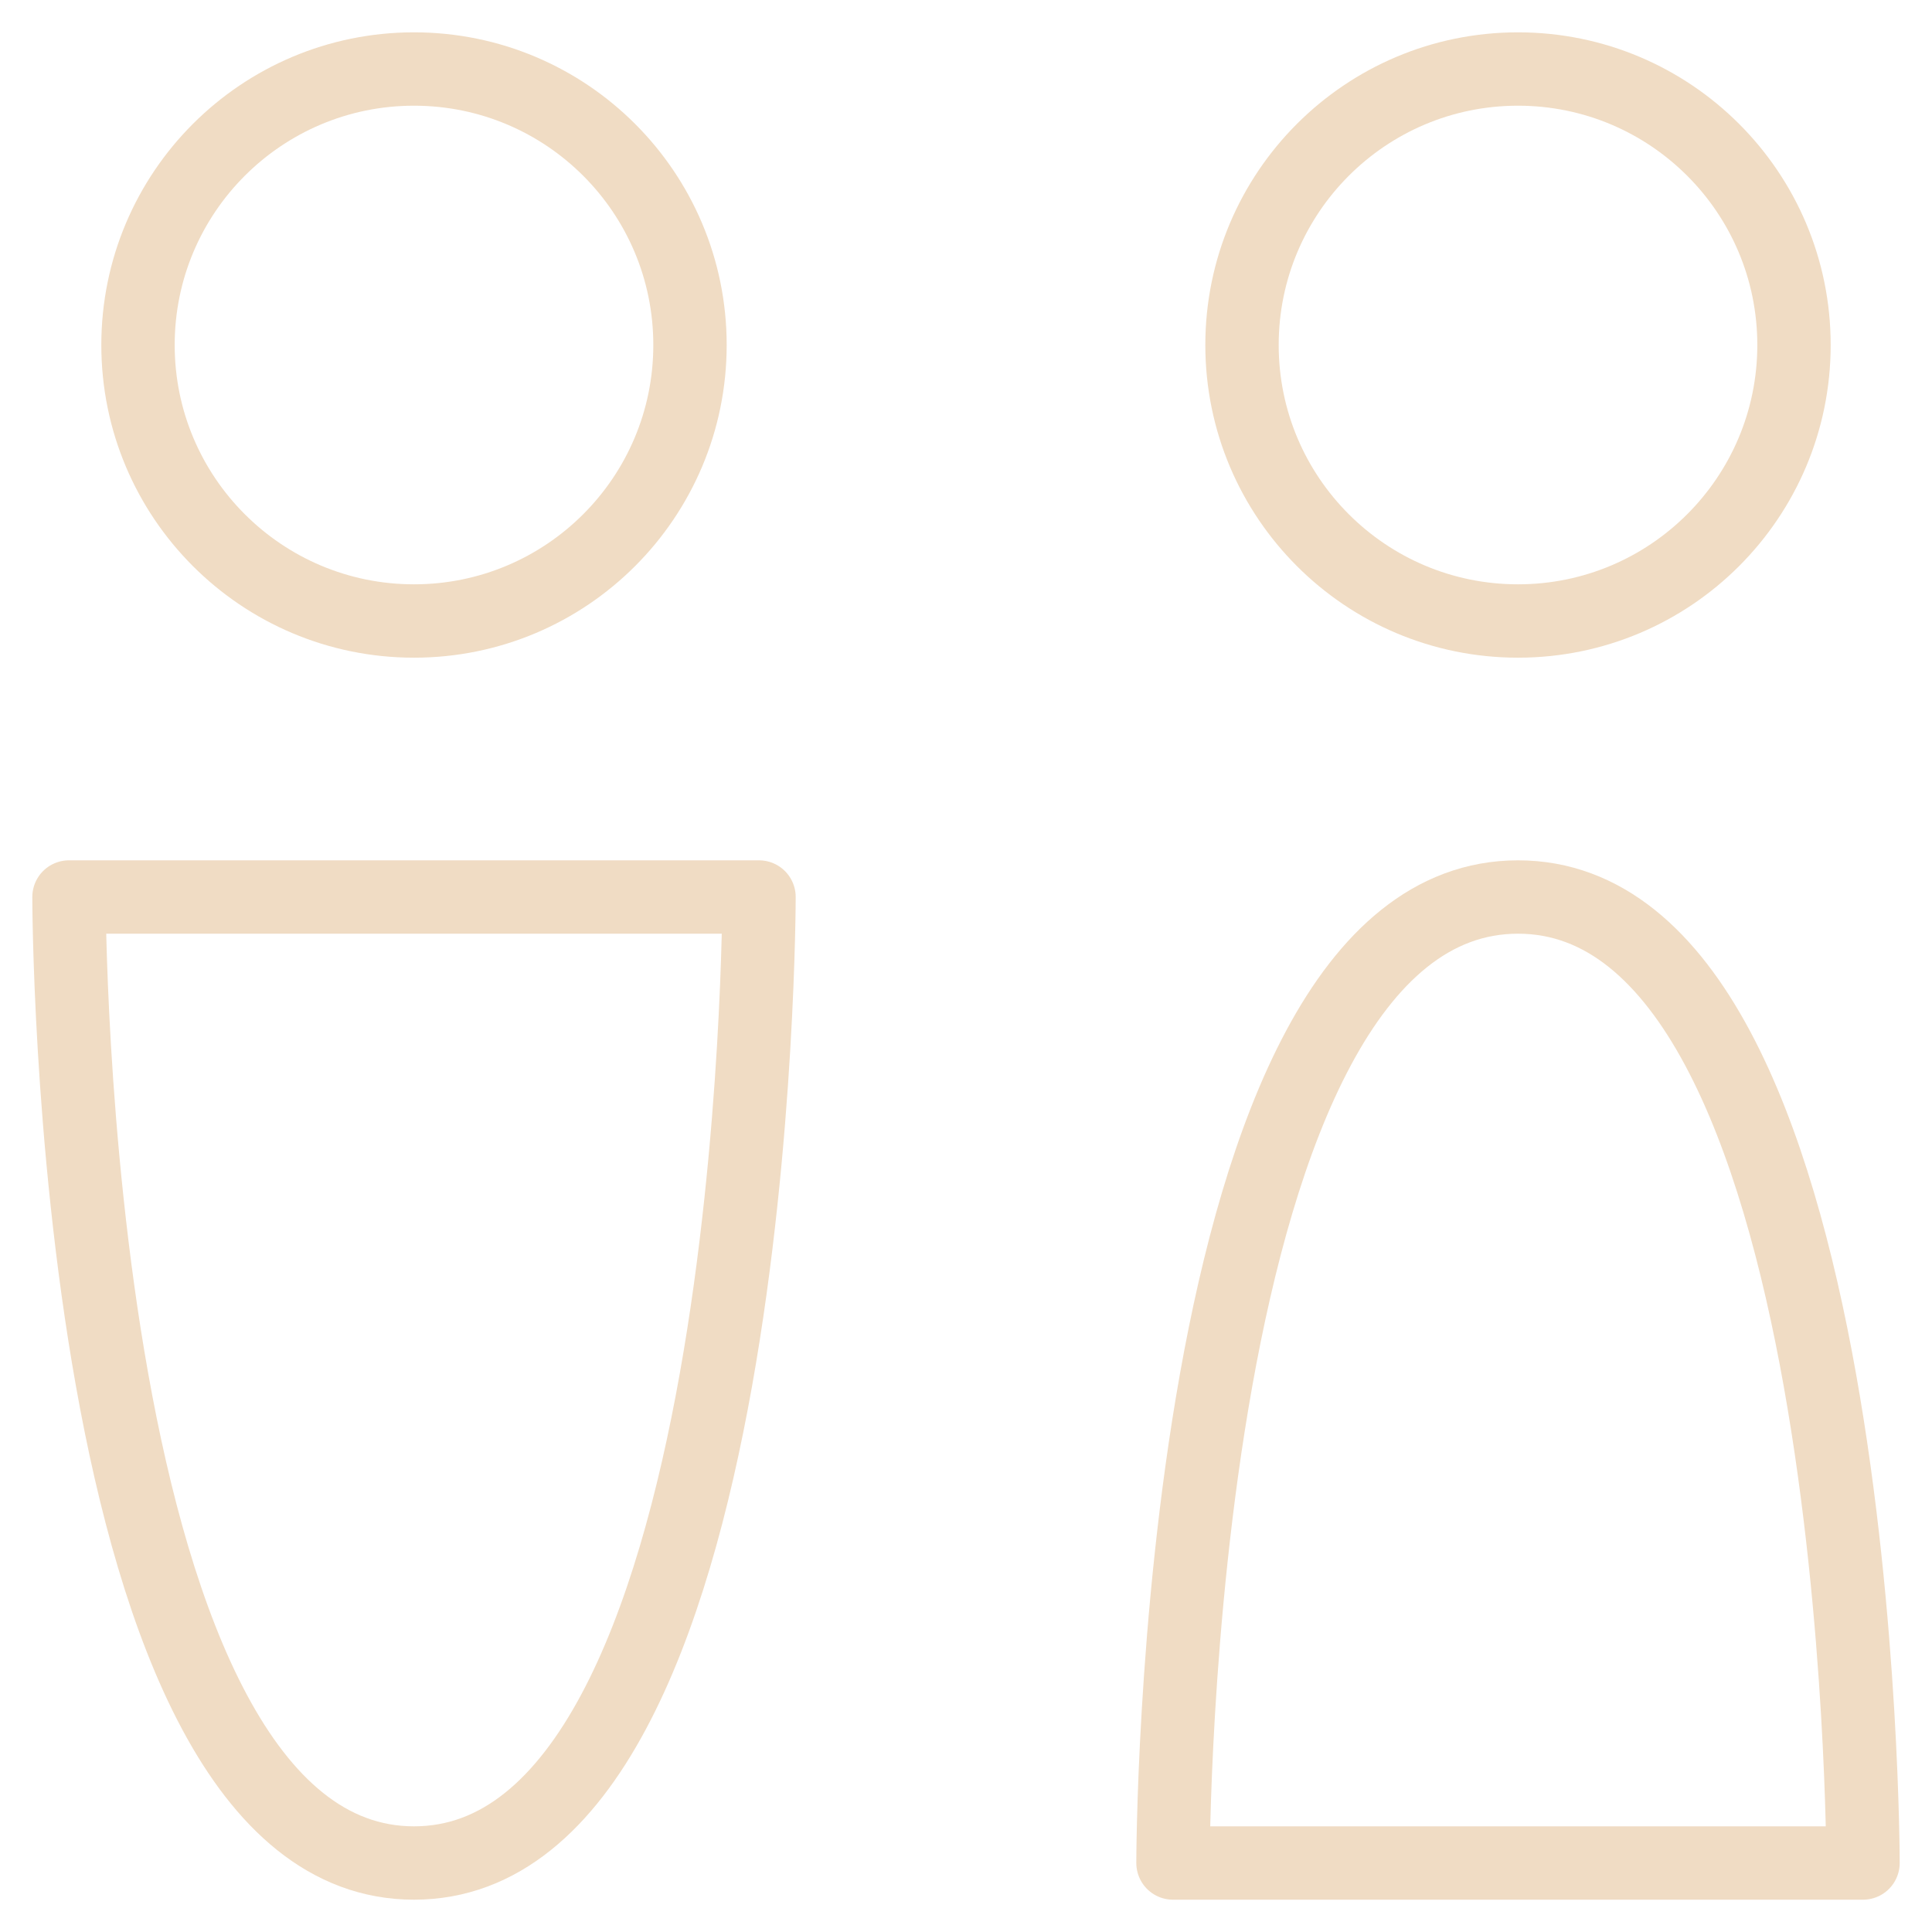 <?xml version="1.0" encoding="UTF-8"?>
<svg xmlns="http://www.w3.org/2000/svg" width="79" height="79" viewBox="0 0 79 79" fill="none">
  <path d="M62.071 25.393C68.304 25.393 73.357 20.34 73.357 14.107C73.357 7.874 68.304 2.822 62.071 2.822C55.839 2.822 50.786 7.874 50.786 14.107C50.786 20.34 55.839 25.393 62.071 25.393Z" stroke="#F0DCC4" stroke-width="3" stroke-linecap="round" stroke-linejoin="round"></path>
  <path d="M62.071 36.679C47.964 36.679 47.964 76.179 47.964 76.179H76.179C76.179 76.179 76.179 36.679 62.071 36.679Z" stroke="#F0DCC4" stroke-width="3" stroke-linecap="round" stroke-linejoin="round"></path>
  <path d="M16.928 25.393C23.162 25.393 28.214 20.34 28.214 14.107C28.214 7.874 23.162 2.822 16.928 2.822C10.696 2.822 5.643 7.874 5.643 14.107C5.643 20.34 10.696 25.393 16.928 25.393Z" stroke="#F0DCC4" stroke-width="3" stroke-linecap="round" stroke-linejoin="round"></path>
  <path d="M16.929 76.179C2.821 76.179 2.821 36.679 2.821 36.679H31.036C31.036 36.679 31.036 76.179 16.929 76.179Z" stroke="#F0DCC4" stroke-width="3" stroke-linecap="round" stroke-linejoin="round"></path>
</svg>
